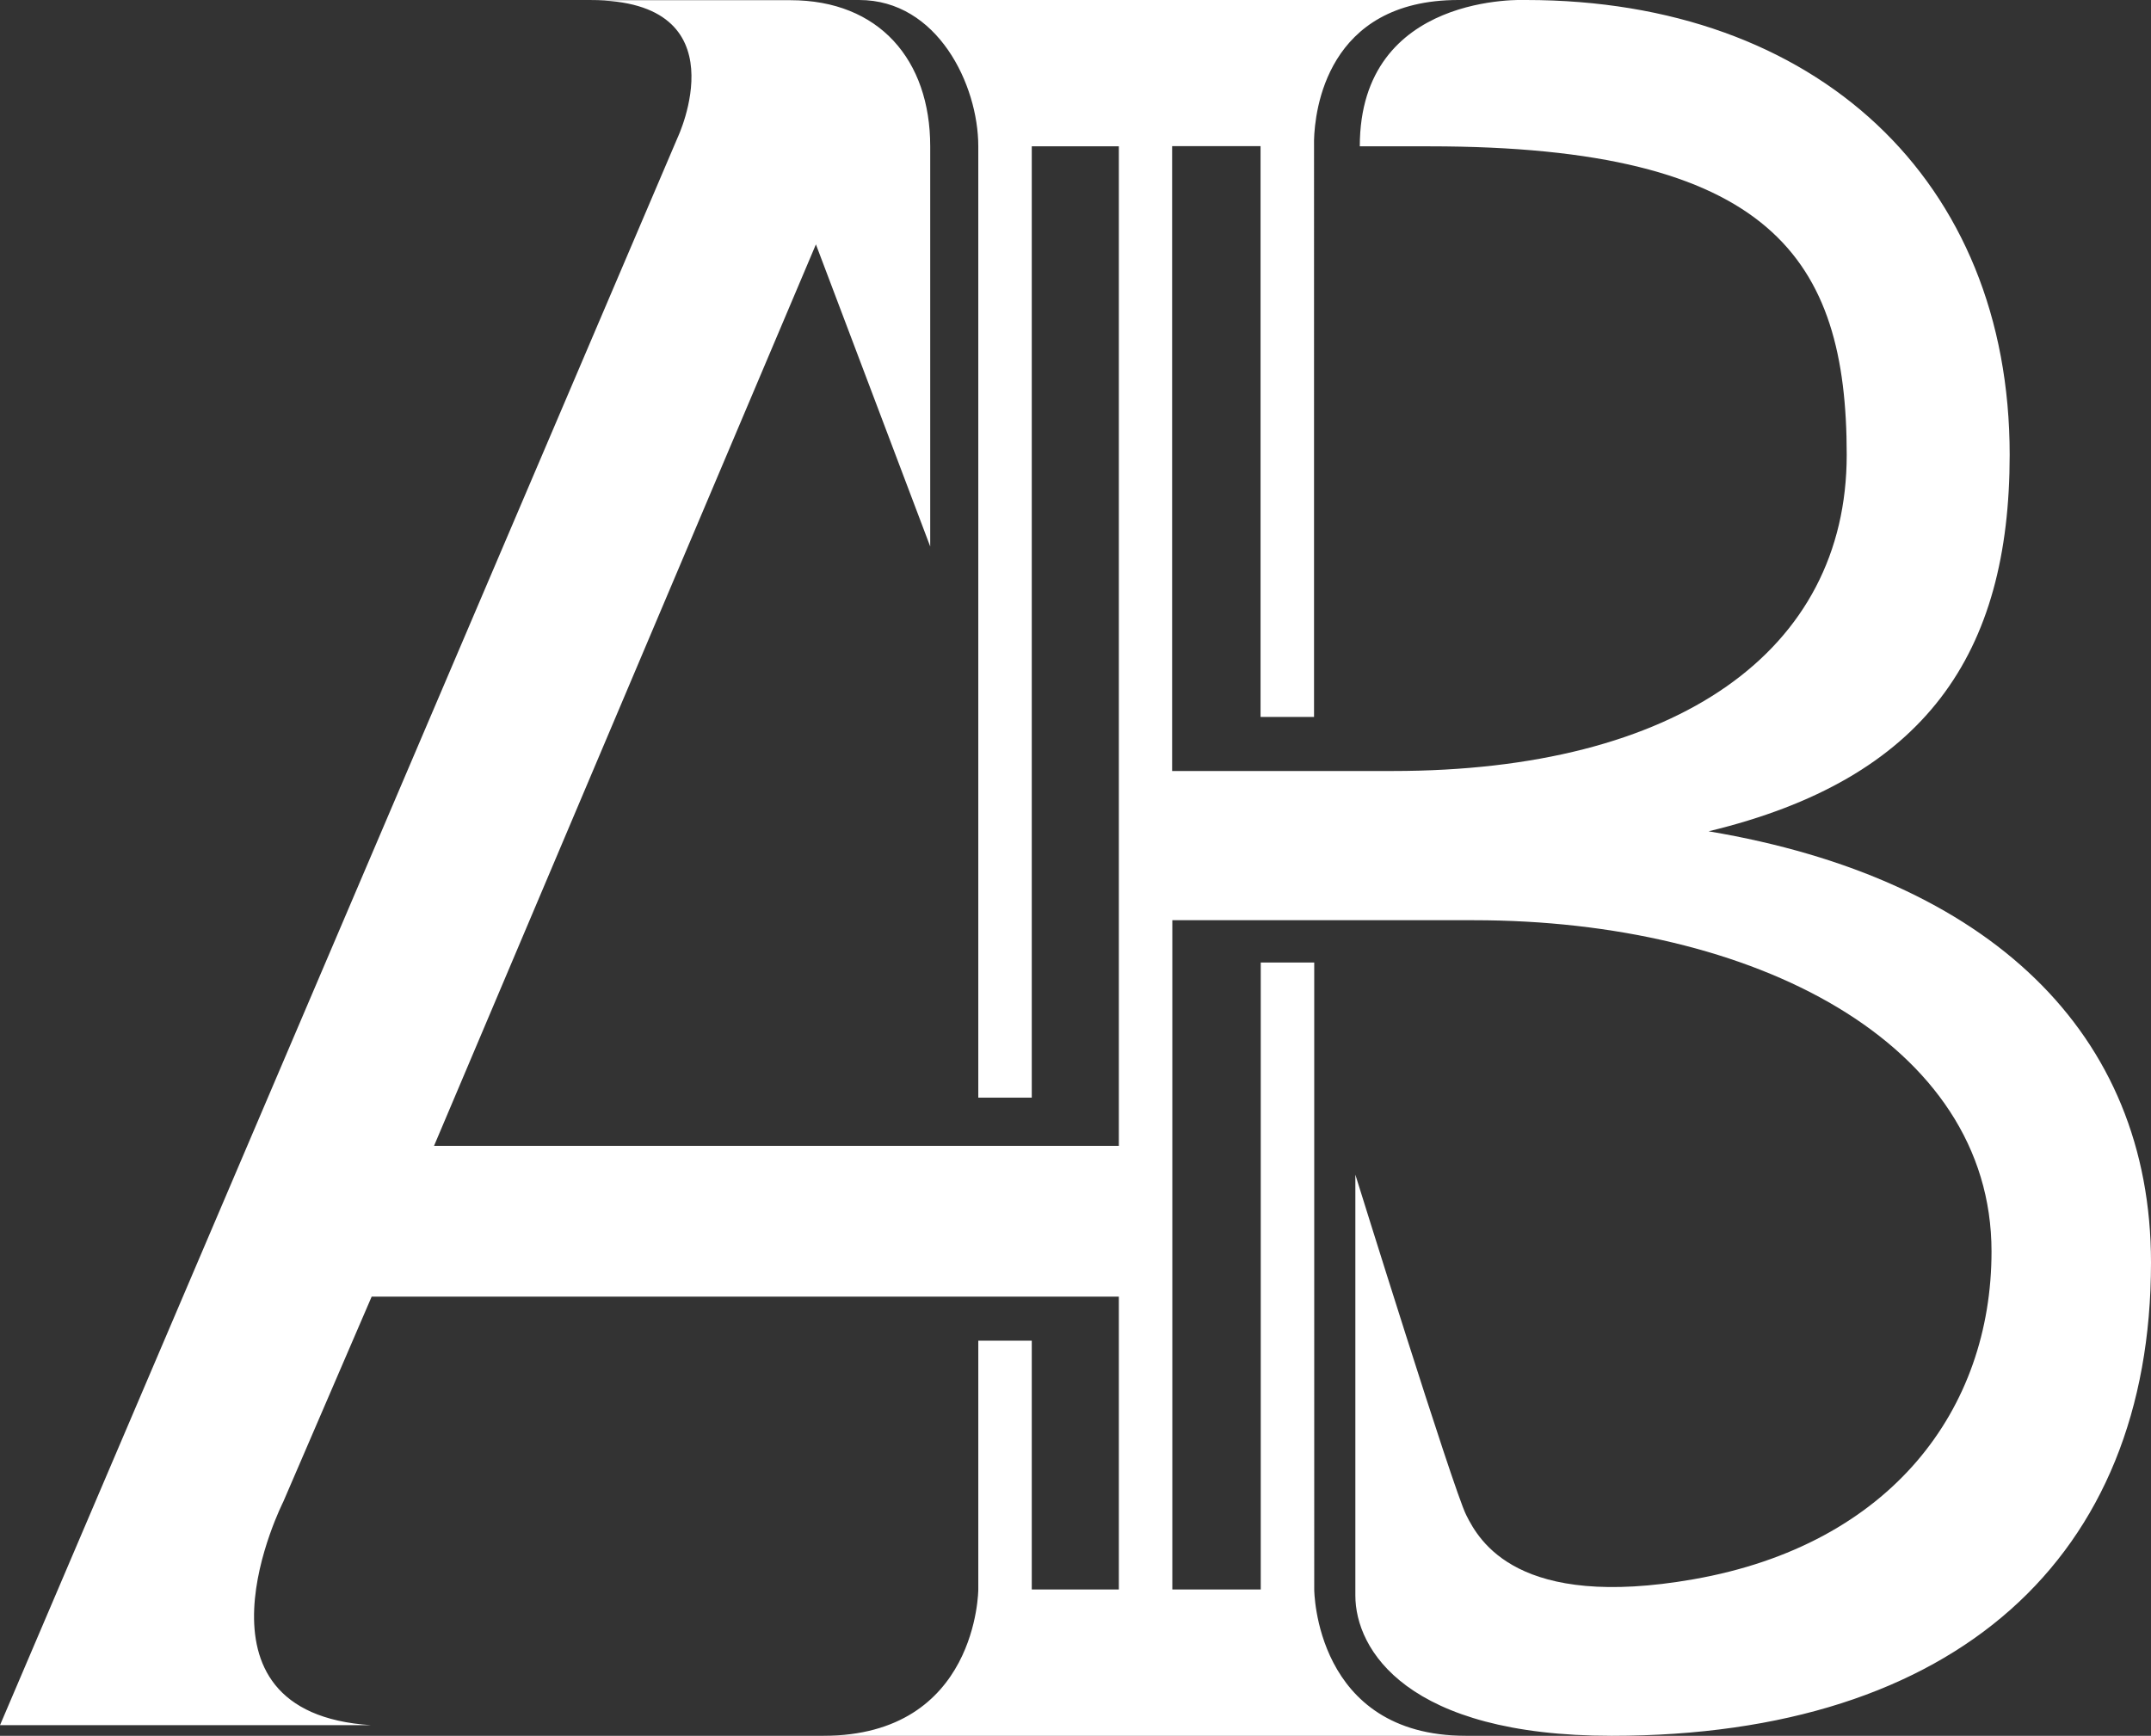 <svg xmlns="http://www.w3.org/2000/svg" viewBox="0 0 111.41 89.92"><rect x="0" y="0" width="111.41" height="89.92" fill="#333333" stroke="none"/><path d="M88.51 43.06c11.24-2.71 15.58-9.21 15.58-19.5C104.09 9.34 94.09 0 79.04 0c0 0-8.61-.43-8.61 7.58h3.6c17.72 0 21.62 5.82 21.62 15.98s-8.76 16.38-23.52 16.38H60.71V7.57h4.58v29.57h2.77V7.25C68.1 5.79 68.68 0 75.54 0H44.5c4.05 0 6.17 4.38 6.17 7.58v49.28h2.77V7.58h4.51v51.78H22.48l19.78-46.7 5.92 15.65V7.58c0-4.48-2.65-7.57-7.24-7.57H30.61c7.85 0 4.49 7.11 4.49 7.11L0 89.37h19.23c-10.09-.64-4.56-11.57-4.56-11.57l4.58-10.63h38.7v15.17h-4.51V69.45h-2.77v12.89s-.02 7.58-8.03 7.58h33.29c-7.84 0-7.86-7.58-7.86-7.58V49.86H65.3v32.48h-4.58V47.67h15.62c14.49 0 26.81 6.33 26.81 17.16 0 8.16-5.19 15.18-15.43 16.98-9.11 1.6-11.1-1.97-11.78-3.33S70.2 60.85 70.2 60.85v21.8c0 2.81 2.67 7.27 13.28 7.27 17.84 0 27.93-9.26 27.93-24.51 0-11.91-8.39-19.9-22.88-22.34h-.02z" fill="#fff"/></svg>